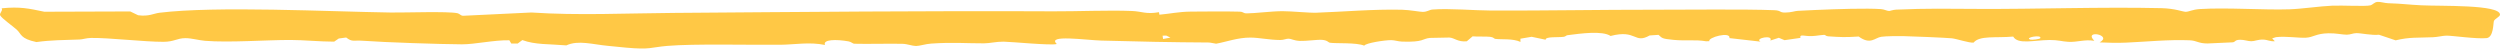 <svg width="556" height="11" viewBox="0 0 556 11" fill="none" xmlns="http://www.w3.org/2000/svg">
<path d="M528.746 0.421C529.403 0.366 530.34 0.696 531.14 0.718C534.35 0.812 535.629 1.043 538.553 1.182C542.948 1.395 555.908 0.982 556 3.232C556 3.232 556 3.232 556 3.232C556 3.254 555.999 3.276 555.996 3.299C555.947 3.728 554.81 4.196 554.644 4.682C554.48 5.167 554.593 8.302 553.014 8.477C550.792 8.709 545.284 7.896 544.047 7.927C543.2 7.949 542.171 8.231 541.127 8.279C537.663 8.43 535.92 8.213 532.788 8.97C531.583 8.556 530.316 8.14 529.082 7.724C527.501 7.903 525.007 7.347 524.051 7.369C523.266 7.387 522.775 7.706 521.93 7.714C520.975 7.724 519.578 7.364 517.837 7.401C515.059 7.459 514.513 8.295 512.848 8.385C511.1 8.478 508.395 7.993 506.166 8.266C505.887 8.356 505.609 8.446 505.328 8.535C505.527 8.747 505.723 8.958 505.92 9.169C504.802 9.255 504.32 8.821 503.291 8.803C502.08 8.782 501.46 9.182 500.645 9.172C499.98 9.164 499.069 8.829 498.209 8.842C496.952 8.858 497.222 9.332 496.542 9.414C496.265 9.445 491.246 9.664 490.981 9.667C488.848 9.67 488.626 9.024 486.942 8.958C482.199 8.776 477.3 9.283 472.909 9.477C470.986 9.564 468.87 9.527 466.956 9.427C469.991 7.773 463.237 6.499 465.777 9.076C463.562 8.713 462.07 9.414 459.99 9.303C458.621 9.231 457.719 8.876 455.828 8.894C452.351 8.928 448.797 9.966 447.735 8.134C443.85 8.483 440.269 7.843 438.927 9.477C437.934 9.584 435.221 8.639 434.085 8.518C433.079 8.402 424.663 8.044 423.329 8.034C421.96 8.023 419.5 8.023 418.411 8.177C416.989 8.368 416.018 10.062 413.372 8.123C410.34 8.316 409.39 8.271 406.563 8.076C406.053 8.04 405.991 7.749 405.692 7.752C405.233 7.758 404.534 7.885 403.743 7.967C403.489 7.995 403.225 8.017 402.956 8.027C401.231 8.091 400.206 7.487 400.415 8.424C399.254 8.594 398.076 8.764 396.88 8.934C396.458 8.757 396.035 8.58 395.609 8.403C394.957 8.607 394.331 8.811 393.729 9.014C394.445 7.649 390.11 8.491 391.529 9.258C389.282 8.997 386.954 8.736 384.633 8.473C384.946 6.926 379.722 8.332 380.158 9.169C379.898 9.169 379.637 9.17 379.377 9.171C377.112 8.776 374.872 9.127 372.198 8.868C369.453 8.609 369.699 8.457 368.853 7.751C368.199 7.796 367.542 7.84 366.882 7.884C363.406 9.851 364.018 6.476 358.195 7.998C356.338 6.782 351.59 7.445 348.613 7.827C348.259 7.872 348.254 8.109 347.782 8.184C346.632 8.365 343.653 8.07 343.755 8.836C342.721 8.617 341.681 8.399 340.636 8.181C339.77 8.323 338.975 8.464 338.139 8.606C338.144 8.845 338.149 9.085 338.154 9.324C336.485 8.513 333.839 8.834 332.523 8.642C332.261 8.603 332.204 8.274 331.389 8.186C330.438 8.081 328.649 8.183 327.509 8.082C327.078 8.449 326.646 8.816 326.213 9.182C324.219 9.385 323.51 8.421 322.329 8.348C322.121 8.336 318.221 8.412 318.006 8.433C316.295 8.599 316.704 9.421 311.81 9.252C310.932 9.221 310.22 8.938 309.423 8.927C308.02 8.908 303.747 9.558 303.406 10.155C301.638 9.41 297.147 9.719 295.783 9.504C295.376 9.438 295.285 8.963 294.032 8.862C293.018 8.78 290.393 9.162 289.094 9.099C287.707 9.03 287.243 8.631 286.631 8.603C286.057 8.577 285.528 8.899 284.744 8.897C282.296 8.887 280.067 8.368 278.116 8.358C275.285 8.343 272.807 9.297 270.467 9.72C269.886 9.658 269.314 9.453 268.702 9.451C261.105 9.419 252.605 9.237 244.98 9.025C241.475 8.928 232.693 7.622 235.034 9.786C233.793 10.163 224.908 9.28 223.208 9.264C221.514 9.249 220.168 9.634 218.835 9.638C214.812 9.648 211.992 9.364 207.098 9.693C205.834 9.779 204.479 10.236 203.731 10.229C202.829 10.22 201.86 9.774 200.693 9.744C197.91 9.675 192.725 9.811 190.057 9.729C189.57 9.713 189.4 9.323 188.704 9.199C185.987 8.718 182.942 8.753 183.478 9.999C179.998 9.285 176.784 9.922 173.563 9.955C166.727 10.02 154.31 9.701 148.38 10.209C144.656 10.53 144.727 11.089 139.208 10.593C137.983 10.483 136.766 10.336 135.286 10.205C131.834 9.896 128.617 8.857 125.957 10.093C122.079 9.761 119.051 9.982 116.168 8.912C115.827 9.166 115.486 9.42 115.145 9.674C114.668 9.679 114.192 9.684 113.716 9.689C113.568 9.445 113.42 9.202 113.272 8.958C109.855 8.884 105.601 9.873 102.716 9.858C97.846 9.834 85.466 9.415 80.907 9.076C78.497 8.896 78.392 9.416 76.994 8.342C76.444 8.416 75.894 8.489 75.346 8.562C75.003 8.795 74.66 9.029 74.317 9.262C71.175 9.264 67.521 8.892 64.587 8.889C59.075 8.883 51.082 9.511 45.605 9.077C44.251 8.967 42.574 8.481 41.271 8.484C39.307 8.488 38.812 9.289 36.34 9.299C32.163 9.316 24.136 8.372 20.249 8.439C19.11 8.458 18.493 8.756 17.664 8.787C14.124 8.92 11.44 8.894 8.094 9.353C4.473 8.582 4.814 7.591 3.712 6.589C2.878 5.833 0.386 4.082 0.042 3.42C-0.204 2.955 0.715 2.357 0.37 1.845C4.489 1.437 6.361 1.888 9.855 2.61C16.11 2.586 22.514 2.565 28.966 2.546C29.561 2.826 30.15 3.106 30.71 3.387C30.71 3.387 30.71 3.388 30.71 3.388C33.108 3.715 34.147 2.997 35.465 2.836C48.1 1.293 73.021 2.574 86.912 2.786C90.002 2.831 99.613 2.479 101.732 2.938C102.269 3.057 102.417 3.488 102.989 3.509C108.025 3.265 113.085 3.022 118.178 2.779C128.535 3.475 139.347 2.949 149.824 2.871C178.211 2.661 206.307 2.381 234.22 2.519C239.636 2.546 246.437 2.23 251.75 2.443C253.955 2.531 254.874 3.223 257.759 2.71C257.79 2.896 257.82 3.083 257.85 3.269C260.356 3.046 261.995 2.622 264.834 2.581C267.238 2.546 273.498 2.52 275.625 2.592C276.726 2.627 276.316 2.976 277.341 2.974C279.096 2.968 282.829 2.487 285.221 2.486C287.37 2.486 291.089 2.886 292.768 2.826C298.797 2.617 305.409 2.017 311.817 2.167C313.576 2.21 315.856 2.658 316.429 2.645C317.528 2.617 317.853 2.177 318.589 2.12C322.344 1.829 328.004 2.338 331.727 2.349C343.478 2.387 356.178 2.15 367.947 2.164C375.208 2.176 387.935 2.006 394.599 2.267C396.133 2.323 395.73 2.808 397.003 2.795C398.408 2.78 399.15 2.447 399.792 2.414C400.853 2.359 402.203 2.291 403.674 2.224C408.7 2.006 415.104 1.804 418.312 2.023C419.104 2.078 419.67 2.448 420.142 2.442C420.393 2.439 420.959 2.177 421.738 2.142C428.472 1.841 433.396 1.946 440.028 1.982C452.746 2.051 467.428 1.506 480.711 1.814C483.663 1.881 485.597 2.636 486.026 2.631C486.934 2.621 487.467 2.123 489.309 2.011C495.347 1.643 503.451 2.261 509.187 2.07C512.013 1.975 515.915 1.378 518.695 1.262C520.916 1.171 526.138 1.462 527.169 1.189C527.759 1.024 528.032 0.485 528.746 0.421ZM453.774 8.485C454.131 7.617 450.04 8.358 451.58 8.815C451.92 8.918 453.654 8.71 453.774 8.485ZM258.557 7.929C258.594 8.177 258.632 8.424 258.67 8.672C259.215 8.569 259.759 8.466 260.304 8.364C259.998 8.215 259.692 8.066 259.386 7.917C259.11 7.921 258.833 7.925 258.557 7.929Z" fill="#FFC845"/>
</svg>
